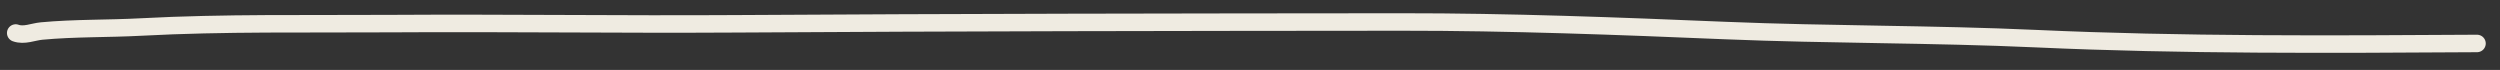 <?xml version="1.0" encoding="UTF-8"?> <svg xmlns="http://www.w3.org/2000/svg" width="143" height="4" viewBox="0 0 143 4" fill="none"><rect x="0" y="0" width="143" height="4" fill="#333333" stroke="none"/> <path d="M0.898 1.888C1.38 2.063 1.884 1.821 2.383 1.774C4.258 1.599 6.201 1.646 8.09 1.544C12.823 1.291 17.614 1.38 22.362 1.35C28.927 1.309 35.473 1.403 42.037 1.362C54.741 1.282 67.471 1.268 80.182 1.258C86.296 1.252 92.598 1.493 98.695 1.747C104.609 1.992 110.555 1.941 116.466 2.211C124.812 2.591 133.304 2.538 141.685 2.486" stroke="#EFEBE1" stroke-linecap="round"></path> </svg> 